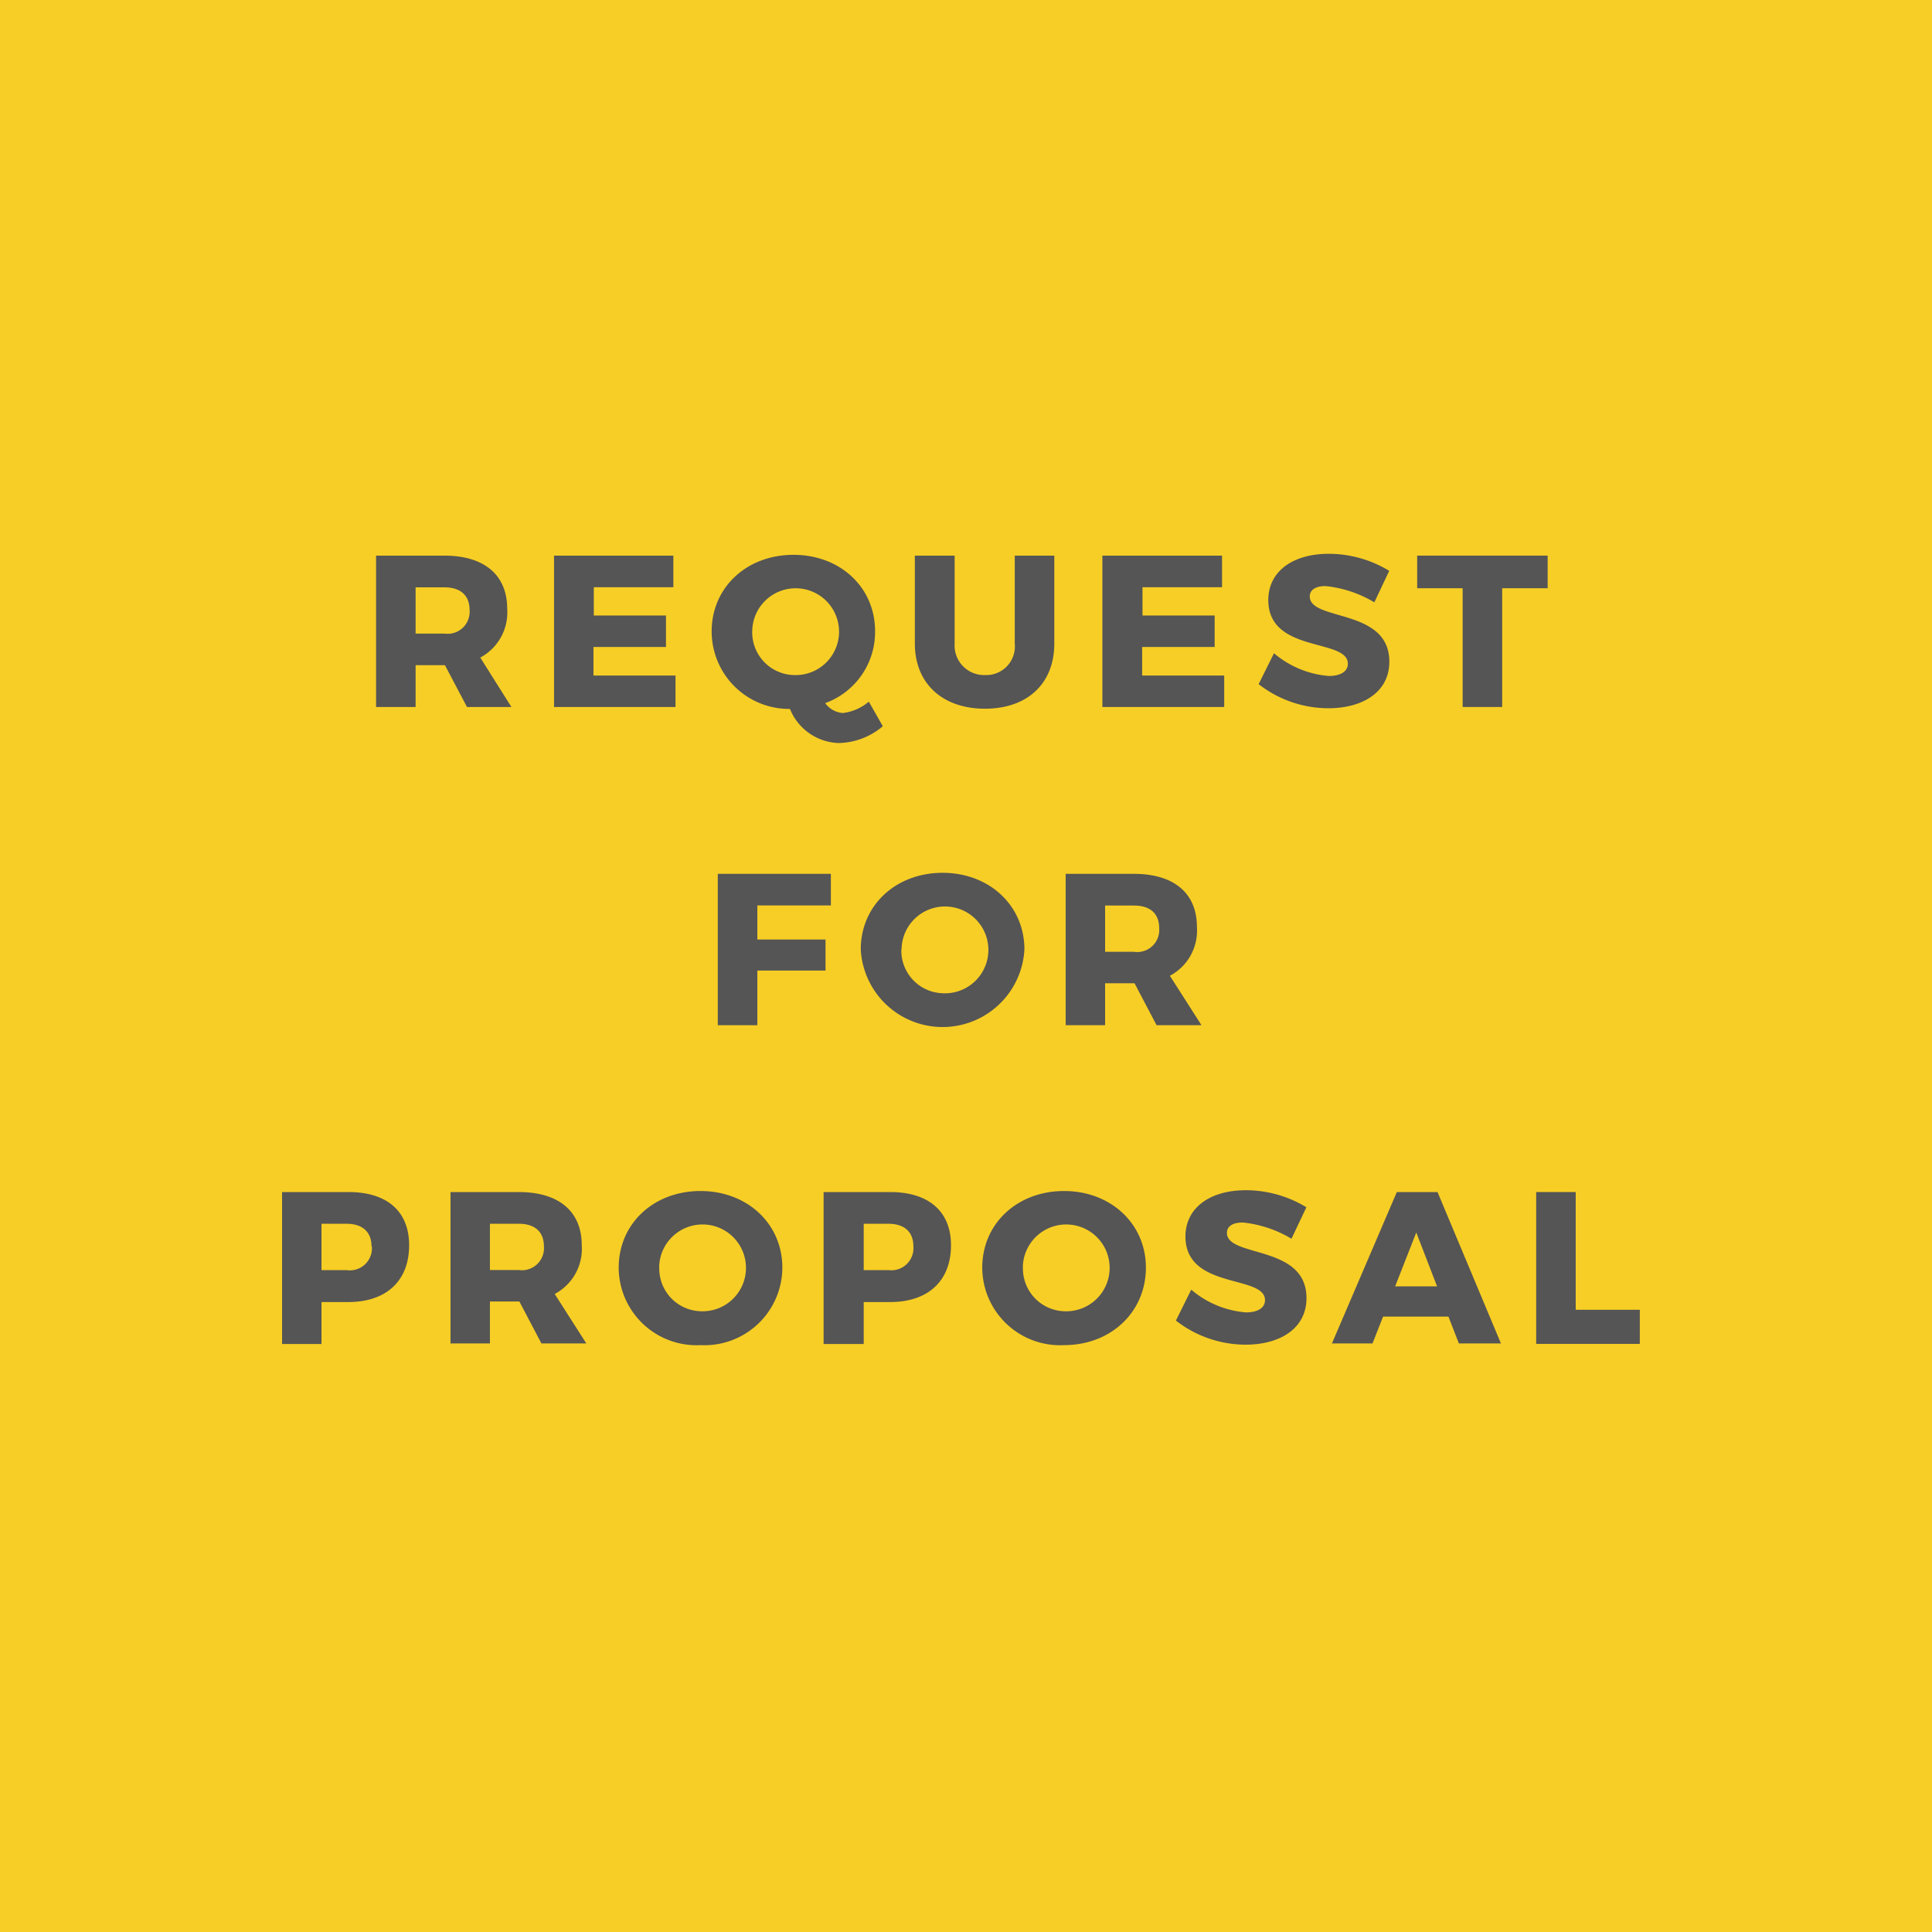 <svg id="Layer_1" data-name="Layer 1" xmlns="http://www.w3.org/2000/svg" viewBox="0 0 170 170"><defs><style>.cls-1{fill:#f7ce25;}.cls-2{fill:#555;}.cls-3{fill:#0b5a2a;}.cls-4{fill:#fff;}</style></defs><title>rfp</title><rect class="cls-1" width="170" height="170"/><path class="cls-2" d="M47.28,64.57c-.84,0-1.39.31-1.39.91,0,2.21,7,1,7,5.74,0,2.72-2.4,4.1-5.36,4.1a10,10,0,0,1-6.13-2.12l1.34-2.72a8.49,8.49,0,0,0,4.83,2c1,0,1.67-.38,1.67-1.08,0-2.26-7-.89-7-5.6,0-2.49,2.11-4.07,5.32-4.07a10.24,10.24,0,0,1,5.32,1.5L51.57,66A10.35,10.35,0,0,0,47.28,64.57Z"/><path class="cls-2" d="M66.83,61.89v2.87h-4V75.21H59.36V64.76h-4V61.89Z"/><path class="cls-2" d="M77.56,72.85H71.8l-.93,2.36H67.3L73,61.89h3.57l5.59,13.32H78.47Zm-1-2.65-1.82-4.75L72.85,70.2Z"/><path class="cls-2" d="M91.22,71v4.25H87.75V71.05l-4.91-9.16h3.48l3.15,5.72,3.08-5.72H96Z"/><path class="cls-2" d="M108.87,61.89V75.21H105.4V61.89Z"/><path class="cls-2" d="M116.42,61.89l6,8v-8h3.23V75.21h-3l-6-8v8h-3.25V61.89Z"/><path class="cls-2" d="M57.43,89.89v2.87h-4v10.45H50V92.76H46V89.89Z"/><path class="cls-2" d="M73.62,96.54a6.85,6.85,0,0,1-7.2,6.82,6.85,6.85,0,0,1-7.2-6.82c0-3.87,3.08-6.74,7.2-6.74S73.62,92.69,73.62,96.54Zm-10.83,0a3.76,3.76,0,0,0,3.67,3.84,3.82,3.82,0,1,0-3.67-3.84Z"/><path class="cls-2" d="M83.21,100.4a2.53,2.53,0,0,0,2.61-2.78V89.89h3.47v7.73c0,3.52-2.35,5.74-6.1,5.74S77,101.14,77,97.62V89.89H80.5v7.73A2.6,2.6,0,0,0,83.21,100.4Z"/><path class="cls-2" d="M99.88,92.74a3.77,3.77,0,0,0,0,7.53,4.93,4.93,0,0,0,3.3-1.56l2,2.18a8,8,0,0,1-5.52,2.47,6.79,6.79,0,1,1,.13-13.56,7.64,7.64,0,0,1,5.38,2.28l-2,2.41A4.53,4.53,0,0,0,99.88,92.74Z"/><path class="cls-2" d="M112.07,89.89v5.44h5.38V89.89h3.48v13.32h-3.48V98.1h-5.38v5.11H108.6V89.89Z"/><rect class="cls-3" width="170" height="170"/><g id="BECOME_A" data-name="BECOME A"><path class="cls-4" d="M41.45,52.26a3,3,0,0,1-2.3,2.88,3.31,3.31,0,0,1,2.74,3.37c0,2.28-2,3.7-5.13,3.7H30.19V48.89h6.32C39.53,48.89,41.45,50.2,41.45,52.26Zm-3.57.6c0-.79-.61-1.25-1.56-1.25H33.64v2.58h2.68C37.27,54.19,37.88,53.7,37.88,52.86Zm.42,5.21c0-.84-.76-1.37-2-1.37H33.64v2.81h2.68C37.54,59.51,38.3,59,38.3,58.07Z"/><path class="cls-4" d="M55.25,48.89v2.78h-7v2.49h6.34v2.77H48.22v2.51h7.21v2.77H44.74V48.89Z"/><path class="cls-4" d="M64.84,51.74a3.77,3.77,0,0,0,0,7.53,5,5,0,0,0,3.31-1.56l2,2.18a8,8,0,0,1-5.53,2.47,6.79,6.79,0,1,1,.13-13.56,7.62,7.62,0,0,1,5.38,2.28l-2,2.41A4.57,4.57,0,0,0,64.84,51.74Z"/><path class="cls-4" d="M85.93,55.54a7.21,7.21,0,0,1-14.4,0c0-3.87,3.08-6.74,7.2-6.74S85.93,51.69,85.93,55.54Zm-10.83,0a3.76,3.76,0,0,0,3.67,3.84,3.82,3.82,0,1,0-3.67-3.84Z"/><path class="cls-4" d="M92.41,48.89l3.53,7.77,3.54-7.77h3.8V62.21H100.2l0-8.43-3.1,7.1H94.8l-3.09-7.1v8.43h-3.1V48.89Z"/><path class="cls-4" d="M117.32,48.89v2.78h-7v2.49h6.34v2.77h-6.34v2.51h7.22v2.77h-10.7V48.89Z"/><path class="cls-4" d="M134.78,59.86H129l-.93,2.35h-3.57l5.72-13.32h3.57l5.58,13.32h-3.7Zm-1-2.66-1.82-4.75-1.86,4.75Z"/><path class="cls-4" d="M20,79.74a3.77,3.77,0,0,0,0,7.53,5,5,0,0,0,3.31-1.56l2,2.18a8,8,0,0,1-5.53,2.47,6.74,6.74,0,0,1-7-6.84c0-3.83,3.06-6.72,7.13-6.72a7.62,7.62,0,0,1,5.37,2.28l-2,2.41A4.57,4.57,0,0,0,20,79.74Z"/><path class="cls-4" d="M41,83.54a6.85,6.85,0,0,1-7.2,6.82,6.85,6.85,0,0,1-7.2-6.82c0-3.87,3.08-6.74,7.2-6.74S41,79.69,41,83.54Zm-10.83,0a3.76,3.76,0,0,0,3.67,3.84,3.82,3.82,0,1,0-3.67-3.84Z"/><path class="cls-4" d="M46.78,76.89l6,8v-8h3.23V90.21H53l-6-8v8H43.72V76.89Z"/><path class="cls-4" d="M69.56,76.89l0,2.78H63.08v3h6V85.4h-6v4.81H59.61V76.89Z"/><path class="cls-4" d="M82.59,76.89v2.78h-7v2.49h6.34v2.77H75.57v2.51h7.22v2.77H72.09V76.89Z"/><path class="cls-4" d="M93.86,90.21l-1.94-3.69H89.34v3.69H85.86V76.89h6c3.53,0,5.55,1.71,5.55,4.68A4.5,4.5,0,0,1,95,85.86l2.77,4.35Zm-4.52-6.46h2.53a1.94,1.94,0,0,0,2.22-2.07c0-1.31-.82-2-2.22-2H89.34Z"/><path class="cls-4" d="M111.08,76.89v2.78h-7v2.49h6.34v2.77h-6.34v2.51h7.22v2.77h-10.7V76.89Z"/><path class="cls-4" d="M117.4,76.89l6,8v-8h3.23V90.21h-3l-6-8v8h-3.25V76.89Z"/><path class="cls-4" d="M136.55,79.74a3.77,3.77,0,0,0,0,7.53,4.93,4.93,0,0,0,3.31-1.56l2,2.18a8,8,0,0,1-5.52,2.47,6.75,6.75,0,0,1-7-6.84c0-3.83,3.06-6.72,7.13-6.72a7.62,7.62,0,0,1,5.37,2.28l-2,2.41A4.55,4.55,0,0,0,136.55,79.74Z"/><path class="cls-4" d="M154.83,76.89v2.78h-7v2.49h6.35v2.77H147.8v2.51H155v2.77H144.33V76.89Z"/><path class="cls-4" d="M18.63,115.85H12.88L12,118.21H8.37l5.72-13.32h3.57l5.59,13.32H19.54Zm-1-2.66-1.83-4.74-1.86,4.74Z"/><path class="cls-4" d="M29.2,104.89l3.53,7.77,3.53-7.77h3.8v13.32H37l0-8.43-3.1,7.1H31.59l-3.1-7.1v8.43H25.4V104.89Z"/><path class="cls-4" d="M54.86,108.26a3,3,0,0,1-2.29,2.88,3.3,3.3,0,0,1,2.73,3.37c0,2.28-2,3.7-5.13,3.7H43.6V104.89h6.32C53,104.89,54.86,106.2,54.86,108.26Zm-3.57.6c0-.79-.6-1.25-1.55-1.25H47.06v2.58h2.68C50.69,110.19,51.29,109.7,51.29,108.86Zm.42,5.21c0-.84-.76-1.37-2-1.37H47.06v2.81h2.68C51,115.51,51.71,115,51.71,114.07Z"/><path class="cls-4" d="M67,115.85H61.27l-.93,2.36H56.77l5.71-13.32h3.58l5.58,13.32h-3.7Zm-1-2.66-1.83-4.74-1.86,4.74Z"/><path class="cls-4" d="M78.62,107.57c-.84,0-1.39.31-1.39.91,0,2.21,7,1,7,5.74,0,2.72-2.4,4.1-5.36,4.1a10,10,0,0,1-6.13-2.12l1.34-2.72a8.49,8.49,0,0,0,4.83,2c1,0,1.67-.38,1.67-1.08,0-2.26-7-.89-7-5.6,0-2.49,2.11-4.07,5.32-4.07a10.24,10.24,0,0,1,5.32,1.5L82.91,109A10.35,10.35,0,0,0,78.62,107.57Z"/><path class="cls-4" d="M91.84,107.57c-.84,0-1.39.31-1.39.91,0,2.21,7,1,7,5.74,0,2.72-2.39,4.1-5.36,4.1A10,10,0,0,1,86,116.2l1.35-2.72a8.49,8.49,0,0,0,4.82,2c1,0,1.67-.38,1.67-1.08,0-2.26-7-.89-7-5.6,0-2.49,2.11-4.07,5.32-4.07a10.22,10.22,0,0,1,5.32,1.5L96.13,109A10.31,10.31,0,0,0,91.84,107.57Z"/><path class="cls-4" d="M109,115.85h-5.76l-.93,2.36H98.74l5.72-13.32H108l5.58,13.32h-3.7Zm-1-2.66-1.82-4.74-1.87,4.74Z"/><path class="cls-4" d="M128.58,111.54c0,4-2.9,6.67-7.21,6.67h-5.61V104.89h5.74C125.71,104.89,128.58,107.59,128.58,111.54Zm-3.55,0a3.57,3.57,0,0,0-3.61-3.86h-2.18v7.68h2.35C123.61,115.4,125,113.86,125,111.58Z"/><path class="cls-4" d="M144.58,111.54a7.21,7.21,0,0,1-14.4,0c0-3.87,3.08-6.74,7.2-6.74S144.58,107.69,144.58,111.54Zm-10.83,0a3.76,3.76,0,0,0,3.67,3.84,3.82,3.82,0,1,0-3.67-3.84Z"/><path class="cls-4" d="M155.26,118.21l-1.94-3.69h-2.58v3.69h-3.48V104.89h6c3.53,0,5.54,1.71,5.54,4.68a4.5,4.5,0,0,1-2.37,4.29l2.77,4.35Zm-4.52-6.46h2.53a1.94,1.94,0,0,0,2.22-2.07c0-1.31-.82-2-2.22-2h-2.53Z"/></g><rect class="cls-3" width="170" height="170"/><g id="PEOPLE_PLACES" data-name="PEOPLE &amp; PLACES"><path class="cls-4" d="M53.07,67.57c0,3.13-2,5-5.36,5H45.34v3.68H41.86V62.89h5.85C51.11,62.89,53.07,64.6,53.07,67.57Zm-3.31.11c0-1.31-.81-2-2.22-2h-2.2v4.08h2.2A1.94,1.94,0,0,0,49.76,67.68Z"/><path class="cls-4" d="M67.19,62.89v2.78h-7v2.49H66.5v2.77H60.16v2.51h7.22v2.77H56.68V62.89Z"/><path class="cls-4" d="M85,69.54a7.21,7.21,0,0,1-14.4,0c0-3.87,3.08-6.74,7.2-6.74S85,65.69,85,69.54Zm-10.83,0a3.76,3.76,0,0,0,3.67,3.84,3.82,3.82,0,1,0-3.67-3.84Z"/><path class="cls-4" d="M99.79,67.57c0,3.13-2,5-5.36,5H92.06v3.68H88.58V62.89h5.85C97.83,62.89,99.79,64.6,99.79,67.57Zm-3.31.11c0-1.31-.81-2-2.22-2h-2.2v4.08h2.2A1.94,1.94,0,0,0,96.48,67.68Z"/><path class="cls-4" d="M106.88,62.89V73.25h5.64v3H103.4V62.89Z"/><path class="cls-4" d="M126.5,62.89v2.78h-7v2.49h6.35v2.77h-6.35v2.51h7.22v2.77H116V62.89Z"/><path class="cls-4" d="M41.78,104.8c-.66-.65-1.29-1.24-1.86-1.81a6,6,0,0,1-3.76,1.37c-2.62,0-4.56-1.61-4.56-3.87,0-1.79,1.22-2.8,2.62-3.56A4.84,4.84,0,0,1,33.12,94c0-2,1.48-3.23,3.82-3.23s3.84,1.24,3.84,3-1.54,2.83-3.1,3.65c.53.61,1.2,1.29,2,2.09a9.83,9.83,0,0,0,.88-2.11L42.71,99a11,11,0,0,1-1.19,2.32c.61.56,1.25,1.19,2,1.86Zm-3.61-3.52c-1.08-1.06-1.93-2-2.64-2.73a2.06,2.06,0,0,0-1.17,1.67A1.78,1.78,0,0,0,36.29,102,3.11,3.11,0,0,0,38.17,101.28Zm-1.76-5.49c1-.53,1.73-1.1,1.73-2A1.08,1.08,0,0,0,37,92.68,1.21,1.21,0,0,0,35.74,94,3.33,3.33,0,0,0,36.41,95.79Z"/><path class="cls-4" d="M64.3,95.57c0,3.13-2,5-5.36,5H56.57v3.69H53.09V90.89h5.85C62.34,90.89,64.3,92.6,64.3,95.57ZM61,95.68c0-1.31-.81-2-2.22-2h-2.2v4.08h2.2A1.94,1.94,0,0,0,61,95.68Z"/><path class="cls-4" d="M71.39,90.89v10.36H77v3H67.91V90.89Z"/><path class="cls-4" d="M89.43,101.85H83.68l-.93,2.36H79.18l5.71-13.32h3.58l5.58,13.32h-3.7Zm-1-2.66-1.83-4.74-1.86,4.74Z"/><path class="cls-4" d="M103.11,93.74a3.77,3.77,0,0,0,0,7.53,4.93,4.93,0,0,0,3.31-1.56l2,2.18a8,8,0,0,1-5.53,2.47,6.74,6.74,0,0,1-7-6.84c0-3.83,3.06-6.72,7.13-6.72a7.62,7.62,0,0,1,5.37,2.28l-2,2.41A4.55,4.55,0,0,0,103.11,93.74Z"/><path class="cls-4" d="M122.34,90.89v2.78h-7v2.49h6.35v2.77h-6.35v2.51h7.22v2.77H111.84V90.89Z"/><path class="cls-4" d="M131.44,93.57c-.83,0-1.38.31-1.38.91,0,2.21,7,1,7,5.74,0,2.72-2.4,4.1-5.36,4.1a10,10,0,0,1-6.14-2.12l1.35-2.72a8.49,8.49,0,0,0,4.83,2c1,0,1.67-.38,1.67-1.08,0-2.26-7-.89-7-5.6,0-2.49,2.11-4.07,5.32-4.07a10.27,10.27,0,0,1,5.32,1.5L135.74,95A10.39,10.39,0,0,0,131.44,93.57Z"/></g><rect class="cls-1" width="170" height="170"/><g id="BECOME_A_CONFERENCE_AMBASSADOR" data-name="BECOME A CONFERENCE AMBASSADOR"><path class="cls-2" d="M32,59.86H26.23l-.93,2.35H21.73l5.72-13.32H31l5.59,13.32H32.9ZM31,57.2l-1.82-4.75L27.28,57.2Z"/><path class="cls-2" d="M44.72,51.74a3.77,3.77,0,0,0,0,7.53A4.93,4.93,0,0,0,48,57.71l2,2.18a8,8,0,0,1-5.53,2.47,6.79,6.79,0,1,1,.13-13.56A7.62,7.62,0,0,1,50,51.08l-2,2.41A4.53,4.53,0,0,0,44.72,51.74Z"/><path class="cls-2" d="M62.75,48.89v2.87h-4V62.21H55.28V51.76h-4V48.89Z"/><path class="cls-2" d="M68.58,48.89V62.21H65.11V48.89Z"/><path class="cls-2" d="M74.53,48.89l3.32,9.64,3.35-9.64h3.57L79.56,62.21H76L70.79,48.89Z"/><path class="cls-2" d="M90.45,48.89V62.21H87V48.89Z"/><path class="cls-2" d="M104.25,48.89v2.87h-4V62.21H96.78V51.76h-4V48.89Z"/><path class="cls-2" d="M110.08,48.89V62.21H106.6V48.89Z"/><path class="cls-2" d="M124.12,48.89v2.78h-7v2.49h6.34v2.77h-6.34v2.51h7.22v2.77h-10.7V48.89Z"/><path class="cls-2" d="M132.27,51.57c-.84,0-1.39.31-1.39.91,0,2.21,7,1,7,5.74,0,2.72-2.39,4.1-5.35,4.1a10,10,0,0,1-6.14-2.12l1.35-2.72a8.49,8.49,0,0,0,4.82,2c1,0,1.68-.38,1.68-1.08,0-2.26-7-.89-7-5.6,0-2.49,2.1-4.07,5.31-4.07a10.22,10.22,0,0,1,5.32,1.5L136.56,53A10.31,10.31,0,0,0,132.27,51.57Z"/><path class="cls-2" d="M42.71,90.8c-.66-.65-1.29-1.24-1.86-1.81a6,6,0,0,1-3.76,1.37c-2.62,0-4.56-1.61-4.56-3.87,0-1.79,1.22-2.8,2.62-3.56A4.91,4.91,0,0,1,34.05,80c0-2,1.48-3.23,3.82-3.23s3.84,1.24,3.84,3-1.54,2.83-3.1,3.65c.53.61,1.2,1.29,2,2.09a9.35,9.35,0,0,0,.88-2.11L43.64,85a11,11,0,0,1-1.19,2.32c.61.56,1.25,1.19,2,1.86ZM39.1,87.28c-1.08-1.06-1.93-2-2.64-2.73a2.07,2.07,0,0,0-1.17,1.67A1.78,1.78,0,0,0,37.22,88,3.09,3.09,0,0,0,39.1,87.28Zm-1.76-5.49c1-.53,1.73-1.1,1.73-2a1.08,1.08,0,0,0-1.16-1.12A1.21,1.21,0,0,0,36.67,80,3.33,3.33,0,0,0,37.34,81.79Z"/><path class="cls-2" d="M62.63,76.89v2.78h-7v2.49h6.34v2.77H55.6v2.51h7.22v2.77H52.12V76.89Z"/><path class="cls-2" d="M69,76.89l6,8v-8h3.22V90.21h-3l-6-8v8H65.9V76.89Z"/><path class="cls-2" d="M92,76.89v2.87h-4V90.21H84.57V79.76H80.62V76.89Z"/><path class="cls-2" d="M104.9,76.89v2.78h-7v2.49h6.35v2.77H97.87v2.51h7.22v2.77H94.39V76.89Z"/><path class="cls-2" d="M116.17,90.21l-1.94-3.69h-2.58v3.69h-3.48V76.89h6c3.54,0,5.55,1.71,5.55,4.68a4.5,4.5,0,0,1-2.37,4.29l2.77,4.35Zm-4.52-6.46h2.52a2,2,0,0,0,2.23-2.07c0-1.31-.82-2-2.23-2h-2.52Z"/><path class="cls-2" d="M127.66,83.3v2.16h-5V83.3Z"/><path class="cls-2" d="M30.72,104.89v2.87h-4v10.45H23.26V107.76h-4v-2.87Z"/><path class="cls-2" d="M40.51,115.85H34.75l-.93,2.36H30.25L36,104.89h3.57l5.59,13.32H41.42Zm-1-2.66-1.82-4.74-1.86,4.74Z"/><path class="cls-2" d="M50.75,104.89v13.32H47.28V104.89Z"/><path class="cls-2" d="M57.34,104.89l6,8v-8h3.23v13.32h-3l-6-8v8H54.29V104.89Z"/><path class="cls-2" d="M80.43,104.89v2.87h-4v10.45H73V107.76H69v-2.87Z"/><path class="cls-2" d="M86.59,104.89l3.53,7.77,3.53-7.77h3.8v13.32H94.37v-8.43l-3.1,7.1H89l-3.1-7.1v8.43H82.79V104.89Z"/><path class="cls-2" d="M111.49,104.89v2.78h-7v2.49h6.35v2.77h-6.35v2.51h7.22v2.77H101V104.89Z"/><path class="cls-2" d="M117.82,104.89l6,8v-8h3.23v13.32h-3l-6-8v8h-3.25V104.89Z"/><path class="cls-2" d="M140.9,104.89v2.87h-4v10.45h-3.48V107.76h-3.95v-2.87Z"/></g><rect class="cls-3" width="170" height="170"/><g id="FOOD_DRINK" data-name="FOOD &amp; DRINK"><path class="cls-4" d="M56.76,62.89l0,2.78H50.28v3h6V71.4h-6v4.81H46.8V62.89Z"/><path class="cls-4" d="M73.78,69.54a6.85,6.85,0,0,1-7.2,6.82,6.85,6.85,0,0,1-7.2-6.82c0-3.87,3.08-6.74,7.2-6.74S73.78,65.69,73.78,69.54ZM63,69.56a3.76,3.76,0,0,0,3.67,3.84A3.82,3.82,0,1,0,63,69.56Z"/><path class="cls-4" d="M90.73,69.54a6.85,6.85,0,0,1-7.2,6.82c-4.13,0-7.2-2.92-7.2-6.82s3.07-6.74,7.2-6.74S90.73,65.69,90.73,69.54Zm-10.83,0a3.76,3.76,0,0,0,3.66,3.84,3.82,3.82,0,1,0-3.66-3.84Z"/><path class="cls-4" d="M107.18,69.54c0,4-2.91,6.67-7.22,6.67h-5.6V62.89h5.73C104.31,62.89,107.18,65.59,107.18,69.54Zm-3.55,0A3.57,3.57,0,0,0,100,65.72H97.83V73.4h2.36C102.2,73.4,103.63,71.86,103.63,69.58Z"/><path class="cls-4" d="M120.75,76.8,118.88,75a6,6,0,0,1-3.76,1.36c-2.62,0-4.56-1.61-4.56-3.87,0-1.79,1.22-2.8,2.63-3.55a4.91,4.91,0,0,1-1.11-3c0-2,1.49-3.23,3.82-3.23s3.84,1.24,3.84,3-1.54,2.83-3.1,3.65c.54.61,1.2,1.29,2,2.09a9.81,9.81,0,0,0,.87-2.11L121.68,71a10.58,10.58,0,0,1-1.2,2.32c.61.57,1.25,1.19,2,1.86Zm-3.61-3.51c-1.09-1.07-1.94-2-2.64-2.74a2.06,2.06,0,0,0-1.18,1.67A1.78,1.78,0,0,0,115.26,74,3.19,3.19,0,0,0,117.14,73.29Zm-1.77-5.49c1-.54,1.73-1.11,1.73-2a1.08,1.08,0,0,0-1.16-1.12A1.2,1.2,0,0,0,114.71,66,3.36,3.36,0,0,0,115.37,67.8Z"/><path class="cls-4" d="M62.6,97.54c0,4-2.91,6.67-7.22,6.67H49.77V90.89h5.74C59.73,90.89,62.6,93.59,62.6,97.54Zm-3.56,0a3.57,3.57,0,0,0-3.6-3.86H53.25v7.68h2.36C57.62,101.4,59,99.86,59,97.58Z"/><path class="cls-4" d="M74.23,104.21l-1.94-3.69H69.7v3.69H66.23V90.89h6c3.54,0,5.55,1.71,5.55,4.68a4.5,4.5,0,0,1-2.38,4.29l2.78,4.35ZM69.7,97.75h2.53a1.94,1.94,0,0,0,2.22-2.07c0-1.31-.81-2-2.22-2H69.7Z"/><path class="cls-4" d="M85.36,90.89v13.32H81.88V90.89Z"/><path class="cls-4" d="M92.9,90.89l6,8v-8h3.23v13.32h-3l-6-8v8H89.84V90.89Z"/><path class="cls-4" d="M115.32,104.21l-3.45-5.15-1.72,1.9v3.25h-3.47V90.89h3.47v5.59l5-5.59h4l-4.94,5.51,5.24,7.81Z"/></g><rect class="cls-1" width="170" height="170"/><g id="HISTORY_CULTURE" data-name="HISTORY &amp; CULTURE"><path class="cls-2" d="M40,62.89v5.44h5.37V62.89h3.48V76.21H45.41V71.1H40v5.11H36.56V62.89Z"/><path class="cls-2" d="M56.85,62.89V76.21H53.38V62.89Z"/><path class="cls-2" d="M66.22,65.57c-.84,0-1.39.31-1.39.91,0,2.21,7,1,7,5.74,0,2.72-2.39,4.1-5.36,4.1a10,10,0,0,1-6.13-2.12l1.35-2.72a8.44,8.44,0,0,0,4.82,2c1,0,1.67-.38,1.67-1.08,0-2.26-7-.89-7-5.6,0-2.49,2.11-4.07,5.32-4.07a10.22,10.22,0,0,1,5.32,1.5L70.51,67A10.35,10.35,0,0,0,66.22,65.57Z"/><path class="cls-2" d="M85.77,62.89v2.87h-4V76.21H78.3V65.76h-4V62.89Z"/><path class="cls-2" d="M102,69.54c0,3.9-3.08,6.82-7.21,6.82a6.84,6.84,0,0,1-7.19-6.82c0-3.87,3.07-6.74,7.19-6.74S102,65.69,102,69.54Zm-10.83,0a3.76,3.76,0,0,0,3.66,3.84,3.82,3.82,0,1,0-3.66-3.84Z"/><path class="cls-2" d="M113.58,76.21l-1.93-3.68h-2.59v3.68h-3.47V62.89h6c3.53,0,5.55,1.71,5.55,4.68a4.5,4.5,0,0,1-2.38,4.29l2.78,4.35Zm-4.52-6.46h2.53a1.94,1.94,0,0,0,2.22-2.07c0-1.31-.81-2-2.22-2h-2.53Z"/><path class="cls-2" d="M128.12,72v4.25h-3.48V72.05l-4.9-9.16h3.48l3.15,5.72,3.08-5.72h3.47Z"/><path class="cls-2" d="M33.51,104.8c-.67-.65-1.29-1.24-1.86-1.81a6,6,0,0,1-3.76,1.37c-2.63,0-4.56-1.61-4.56-3.87,0-1.79,1.21-2.8,2.62-3.56A4.84,4.84,0,0,1,24.85,94c0-2,1.48-3.23,3.82-3.23s3.83,1.24,3.83,3S31,96.59,29.41,97.41c.53.61,1.19,1.29,2,2.09a9.33,9.33,0,0,0,.87-2.11L34.44,99a10.58,10.58,0,0,1-1.2,2.32c.61.56,1.26,1.19,2,1.86Zm-3.61-3.52c-1.08-1.06-1.94-2-2.64-2.73a2.07,2.07,0,0,0-1.18,1.67A1.78,1.78,0,0,0,28,102,3.14,3.14,0,0,0,29.9,101.28Zm-1.77-5.49c1-.53,1.73-1.1,1.73-2a1.07,1.07,0,0,0-1.16-1.12A1.2,1.2,0,0,0,27.47,94,3.39,3.39,0,0,0,28.13,95.79Z"/><path class="cls-2" d="M51.14,93.74a3.77,3.77,0,0,0,0,7.53,5,5,0,0,0,3.31-1.56l2,2.18A8,8,0,0,1,51,104.36a6.79,6.79,0,1,1,.13-13.56,7.62,7.62,0,0,1,5.38,2.28l-2,2.41A4.57,4.57,0,0,0,51.14,93.74Z"/><path class="cls-2" d="M65.83,101.4a2.52,2.52,0,0,0,2.6-2.78V90.89h3.48v7.73c0,3.52-2.36,5.74-6.1,5.74s-6.17-2.22-6.17-5.74V90.89h3.47v7.73A2.6,2.6,0,0,0,65.83,101.4Z"/><path class="cls-2" d="M79.64,90.89v10.36h5.64v3H76.17V90.89Z"/><path class="cls-2" d="M99,90.89v2.87H95v10.45H91.55V93.76h-4V90.89Z"/><path class="cls-2" d="M108.29,101.4a2.52,2.52,0,0,0,2.6-2.78V90.89h3.48v7.73c0,3.52-2.35,5.74-6.1,5.74s-6.17-2.22-6.17-5.74V90.89h3.48v7.73A2.6,2.6,0,0,0,108.29,101.4Z"/><path class="cls-2" d="M126.63,104.21l-1.94-3.69h-2.58v3.69h-3.48V90.89h6c3.54,0,5.55,1.71,5.55,4.68a4.5,4.5,0,0,1-2.37,4.29l2.77,4.35Zm-4.52-6.46h2.52a2,2,0,0,0,2.23-2.07c0-1.31-.82-2-2.23-2h-2.52Z"/><path class="cls-2" d="M144.79,90.89v2.78h-7v2.49h6.35v2.77h-6.35v2.51H145v2.77H134.29V90.89Z"/></g><rect class="cls-3" width="170" height="170"/><g id="PEOPLE_PLACES-2" data-name="PEOPLE &amp; PLACES"><path class="cls-4" d="M44.44,69.54c0,3.9-3.07,6.82-7.2,6.82A6.85,6.85,0,0,1,30,69.54c0-3.87,3.08-6.74,7.2-6.74S44.44,65.69,44.44,69.54Zm-10.83,0a3.76,3.76,0,0,0,3.67,3.84,3.83,3.83,0,0,0,0-7.64A3.72,3.72,0,0,0,33.61,69.56Z"/><path class="cls-4" d="M56.07,76.21l-1.94-3.68H51.55v3.68H48.07V62.89h6c3.53,0,5.54,1.71,5.54,4.68a4.5,4.5,0,0,1-2.37,4.29L60,76.21Zm-4.52-6.46h2.53a1.94,1.94,0,0,0,2.22-2.07c0-1.31-.82-2-2.22-2H51.55Z"/><path class="cls-4" d="M67.21,62.89V76.21H63.73V62.89Z"/><path class="cls-4" d="M80.5,69.41h3v5.24A10.68,10.68,0,0,1,78,76.36a6.81,6.81,0,0,1-7.13-6.8c0-3.87,3.14-6.76,7.36-6.76a8.6,8.6,0,0,1,5.47,2l-2,2.44a5.36,5.36,0,0,0-3.51-1.47,3.83,3.83,0,0,0,0,7.66,5.39,5.39,0,0,0,2.29-.63Z"/><path class="cls-4" d="M91.18,62.89V76.21H87.71V62.89Z"/><path class="cls-4" d="M98.73,62.89l6,8v-8H108V76.21h-3l-6-8v8H95.67V62.89Z"/><path class="cls-4" d="M121.37,73.86h-5.75l-.93,2.35h-3.58l5.72-13.32h3.57L126,76.21h-3.7Zm-1-2.66-1.83-4.75-1.86,4.75Z"/><path class="cls-4" d="M132.56,62.89V73.25h5.65v3h-9.12V62.89Z"/><path class="cls-4" d="M56.46,104.21,53,99.06,51.29,101v3.25H47.82V90.89h3.47v5.59l5-5.59h4L55.38,96.4l5.24,7.81Z"/><path class="cls-4" d="M74.45,90.89v2.78h-7v2.49h6.35v2.77H67.42v2.51h7.22v2.77H64V90.89Z"/><path class="cls-4" d="M86.67,104.21l-1.94-3.69H82.15v3.69H78.67V90.89h6c3.53,0,5.54,1.71,5.54,4.68a4.5,4.5,0,0,1-2.37,4.29l2.77,4.35Zm-4.52-6.46h2.52a2,2,0,0,0,2.23-2.07c0-1.31-.82-2-2.23-2H82.15Z"/><path class="cls-4" d="M102.33,104.21l-1.94-3.69H97.8v3.69H94.33V90.89h6c3.54,0,5.55,1.71,5.55,4.68a4.5,4.5,0,0,1-2.38,4.29l2.78,4.35ZM97.8,97.75h2.53a1.94,1.94,0,0,0,2.22-2.07c0-1.31-.81-2-2.22-2H97.8Z"/><path class="cls-4" d="M116.86,100v4.26h-3.48v-4.16l-4.9-9.16H112l3.15,5.72,3.08-5.72h3.48Z"/></g><rect class="cls-1" width="170" height="170"/><path class="cls-2" d="M41.09,62.21l-1.94-3.68H36.57v3.68H33.09V48.89h6c3.53,0,5.54,1.71,5.54,4.68a4.5,4.5,0,0,1-2.37,4.29L45,62.21Zm-4.52-6.46H39.1a1.94,1.94,0,0,0,2.22-2.07c0-1.31-.82-2-2.22-2H36.57Z"/><path class="cls-2" d="M59.25,48.89v2.78h-7v2.49h6.35v2.77H52.22v2.51h7.22v2.77H48.75V48.89Z"/><path class="cls-2" d="M77.68,63.9a6.14,6.14,0,0,1-3.87,1.48,4.78,4.78,0,0,1-4.3-3,6.82,6.82,0,0,1-6.89-6.82c0-3.87,3.08-6.74,7.2-6.74S77,51.69,77,55.54a6.65,6.65,0,0,1-4.39,6.33,2.11,2.11,0,0,0,1.56.87,4.35,4.35,0,0,0,2.28-1Zm-7.82-4.5a3.82,3.82,0,1,0-3.67-3.84A3.76,3.76,0,0,0,69.86,59.4Z"/><path class="cls-2" d="M86.69,59.4a2.52,2.52,0,0,0,2.6-2.77V48.89h3.48v7.74c0,3.51-2.36,5.73-6.1,5.73s-6.17-2.22-6.17-5.73V48.89H84v7.74A2.6,2.6,0,0,0,86.69,59.4Z"/><path class="cls-2" d="M107.53,48.89v2.78h-7v2.49h6.35v2.77H100.5v2.51h7.22v2.77H97V48.89Z"/><path class="cls-2" d="M116.63,51.57c-.83,0-1.38.31-1.38.91,0,2.21,7,1,7,5.74,0,2.72-2.4,4.1-5.36,4.1a10,10,0,0,1-6.14-2.12l1.35-2.72a8.49,8.49,0,0,0,4.83,2c1,0,1.67-.38,1.67-1.08,0-2.26-7-.89-7-5.6,0-2.49,2.11-4.07,5.32-4.07a10.24,10.24,0,0,1,5.32,1.5L120.93,53A10.35,10.35,0,0,0,116.63,51.57Z"/><path class="cls-2" d="M136.18,48.89v2.87h-4V62.21h-3.48V51.76h-4V48.89Z"/><path class="cls-2" d="M73.11,76.89v2.78H66.64v3h6V85.4h-6v4.81H63.16V76.89Z"/><path class="cls-2" d="M90.14,83.54a7.21,7.21,0,0,1-14.4,0c0-3.87,3.08-6.74,7.2-6.74S90.14,79.69,90.14,83.54Zm-10.83,0A3.76,3.76,0,0,0,83,87.4a3.82,3.82,0,1,0-3.67-3.84Z"/><path class="cls-2" d="M101.77,90.21l-1.94-3.69H97.24v3.69H93.77V76.89h6c3.54,0,5.55,1.71,5.55,4.68a4.5,4.5,0,0,1-2.38,4.29l2.78,4.35Zm-4.53-6.46h2.53A1.94,1.94,0,0,0,102,81.68c0-1.31-.81-2-2.22-2H97.24Z"/><path class="cls-2" d="M36,109.57c0,3.13-2,5-5.36,5H28.29v3.69H24.82V104.89h5.85C34.07,104.89,36,106.6,36,109.57Zm-3.31.11c0-1.31-.82-2-2.22-2H28.29v4.08H30.5A1.94,1.94,0,0,0,32.72,109.68Z"/><path class="cls-2" d="M47.64,118.21l-1.94-3.69H43.11v3.69H39.64V104.89h6c3.54,0,5.55,1.71,5.55,4.68a4.5,4.5,0,0,1-2.38,4.29l2.78,4.35Zm-4.53-6.46h2.53a1.94,1.94,0,0,0,2.22-2.07c0-1.31-.81-2-2.22-2H43.11Z"/><path class="cls-2" d="M68.84,111.54a6.85,6.85,0,0,1-7.2,6.82,6.85,6.85,0,0,1-7.2-6.82c0-3.87,3.08-6.74,7.2-6.74S68.84,107.69,68.84,111.54Zm-10.83,0a3.76,3.76,0,0,0,3.67,3.84A3.82,3.82,0,1,0,58,111.56Z"/><path class="cls-2" d="M83.68,109.57c0,3.13-2,5-5.36,5H76v3.69H72.47V104.89h5.85C81.72,104.89,83.68,106.6,83.68,109.57Zm-3.31.11c0-1.31-.81-2-2.22-2H76v4.08h2.2A1.94,1.94,0,0,0,80.37,109.68Z"/><path class="cls-2" d="M100.83,111.54c0,3.9-3.07,6.82-7.2,6.82a6.85,6.85,0,0,1-7.2-6.82c0-3.87,3.08-6.74,7.2-6.74S100.83,107.69,100.83,111.54Zm-10.82,0a3.76,3.76,0,0,0,3.66,3.84A3.82,3.82,0,1,0,90,111.56Z"/><path class="cls-2" d="M109.35,107.57c-.84,0-1.39.31-1.39.91,0,2.21,7,1,7,5.74,0,2.72-2.39,4.1-5.36,4.1a10,10,0,0,1-6.13-2.12l1.35-2.72a8.44,8.44,0,0,0,4.82,2c1,0,1.67-.38,1.67-1.08,0-2.26-7-.89-7-5.6,0-2.49,2.11-4.07,5.32-4.07a10.24,10.24,0,0,1,5.32,1.5L113.64,109A10.35,10.35,0,0,0,109.35,107.57Z"/><path class="cls-2" d="M127.45,115.85H121.7l-.93,2.36H117.2l5.71-13.32h3.58l5.58,13.32h-3.7Zm-1-2.66-1.83-4.74-1.86,4.74Z"/><path class="cls-2" d="M138.65,104.89v10.36h5.64v3h-9.12V104.89Z"/></svg>
